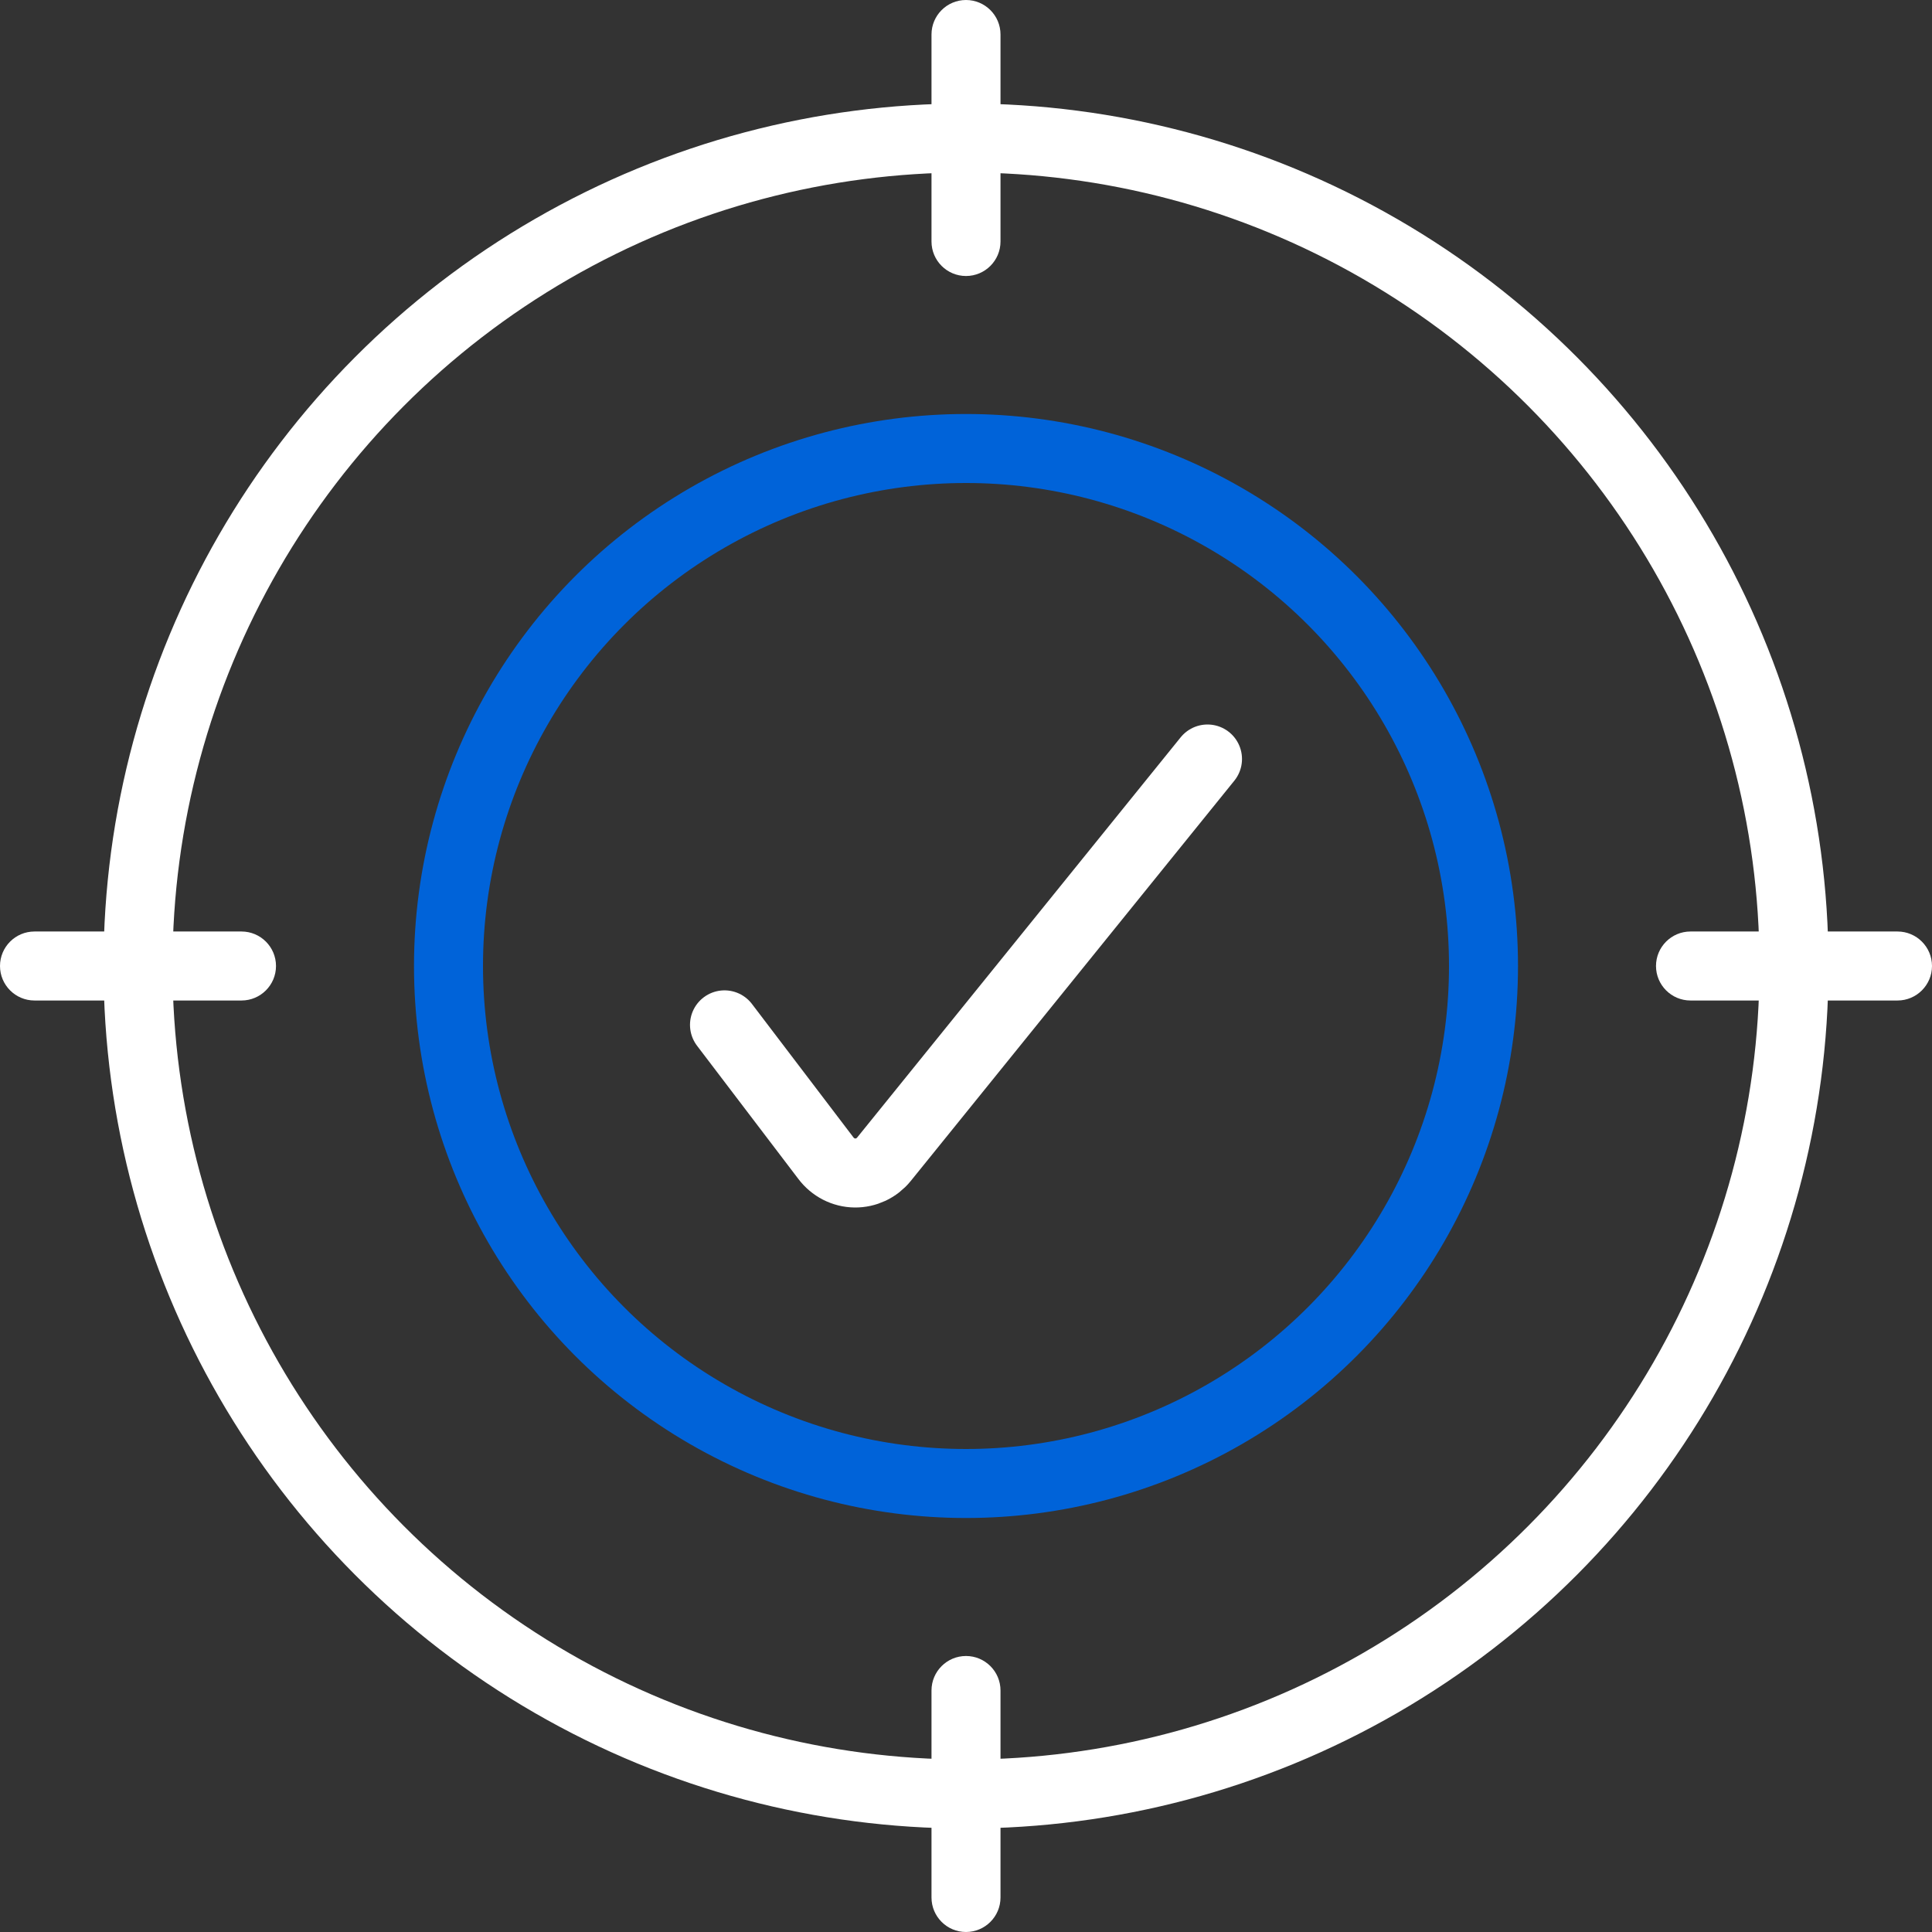 <svg width="56" height="56" viewBox="0 0 56 56" fill="none" xmlns="http://www.w3.org/2000/svg">
<rect x="0" y="0" width="56" height="56" fill="#333333" stroke="none"/>
<circle cx="28" cy="28" r="24" stroke="white" stroke-width="2"/>
<circle cx="28" cy="28" r="15" stroke="#0063D9" stroke-width="2"/>
<path d="M21 29.706L23.94 33.571C24.039 33.702 24.166 33.809 24.312 33.884C24.457 33.958 24.617 33.998 24.78 34C24.94 34.002 25.098 33.967 25.244 33.899C25.389 33.83 25.518 33.729 25.62 33.604L35 22" stroke="white" stroke-width="2" stroke-linecap="round" stroke-linejoin="round"/>
<path d="M0 28C0 27.448 0.448 27 1 27H7C7.552 27 8 27.448 8 28V28C8 28.552 7.552 29 7 29H1C0.448 29 0 28.552 0 28V28Z" fill="white"/>
<path d="M28 -4.37114e-08C28.552 -1.95703e-08 29 0.448 29 1L29 7C29 7.552 28.552 8 28 8V8C27.448 8 27 7.552 27 7L27 1C27 0.448 27.448 -6.78525e-08 28 -4.37114e-08V-4.37114e-08Z" fill="white"/>
<path d="M48 28C48 27.448 48.448 27 49 27H55C55.552 27 56 27.448 56 28V28C56 28.552 55.552 29 55 29H49C48.448 29 48 28.552 48 28V28Z" fill="white"/>
<path d="M28 48C28.552 48 29 48.448 29 49L29 55C29 55.552 28.552 56 28 56V56C27.448 56 27 55.552 27 55L27 49C27 48.448 27.448 48 28 48V48Z" fill="white"/>
</svg>
